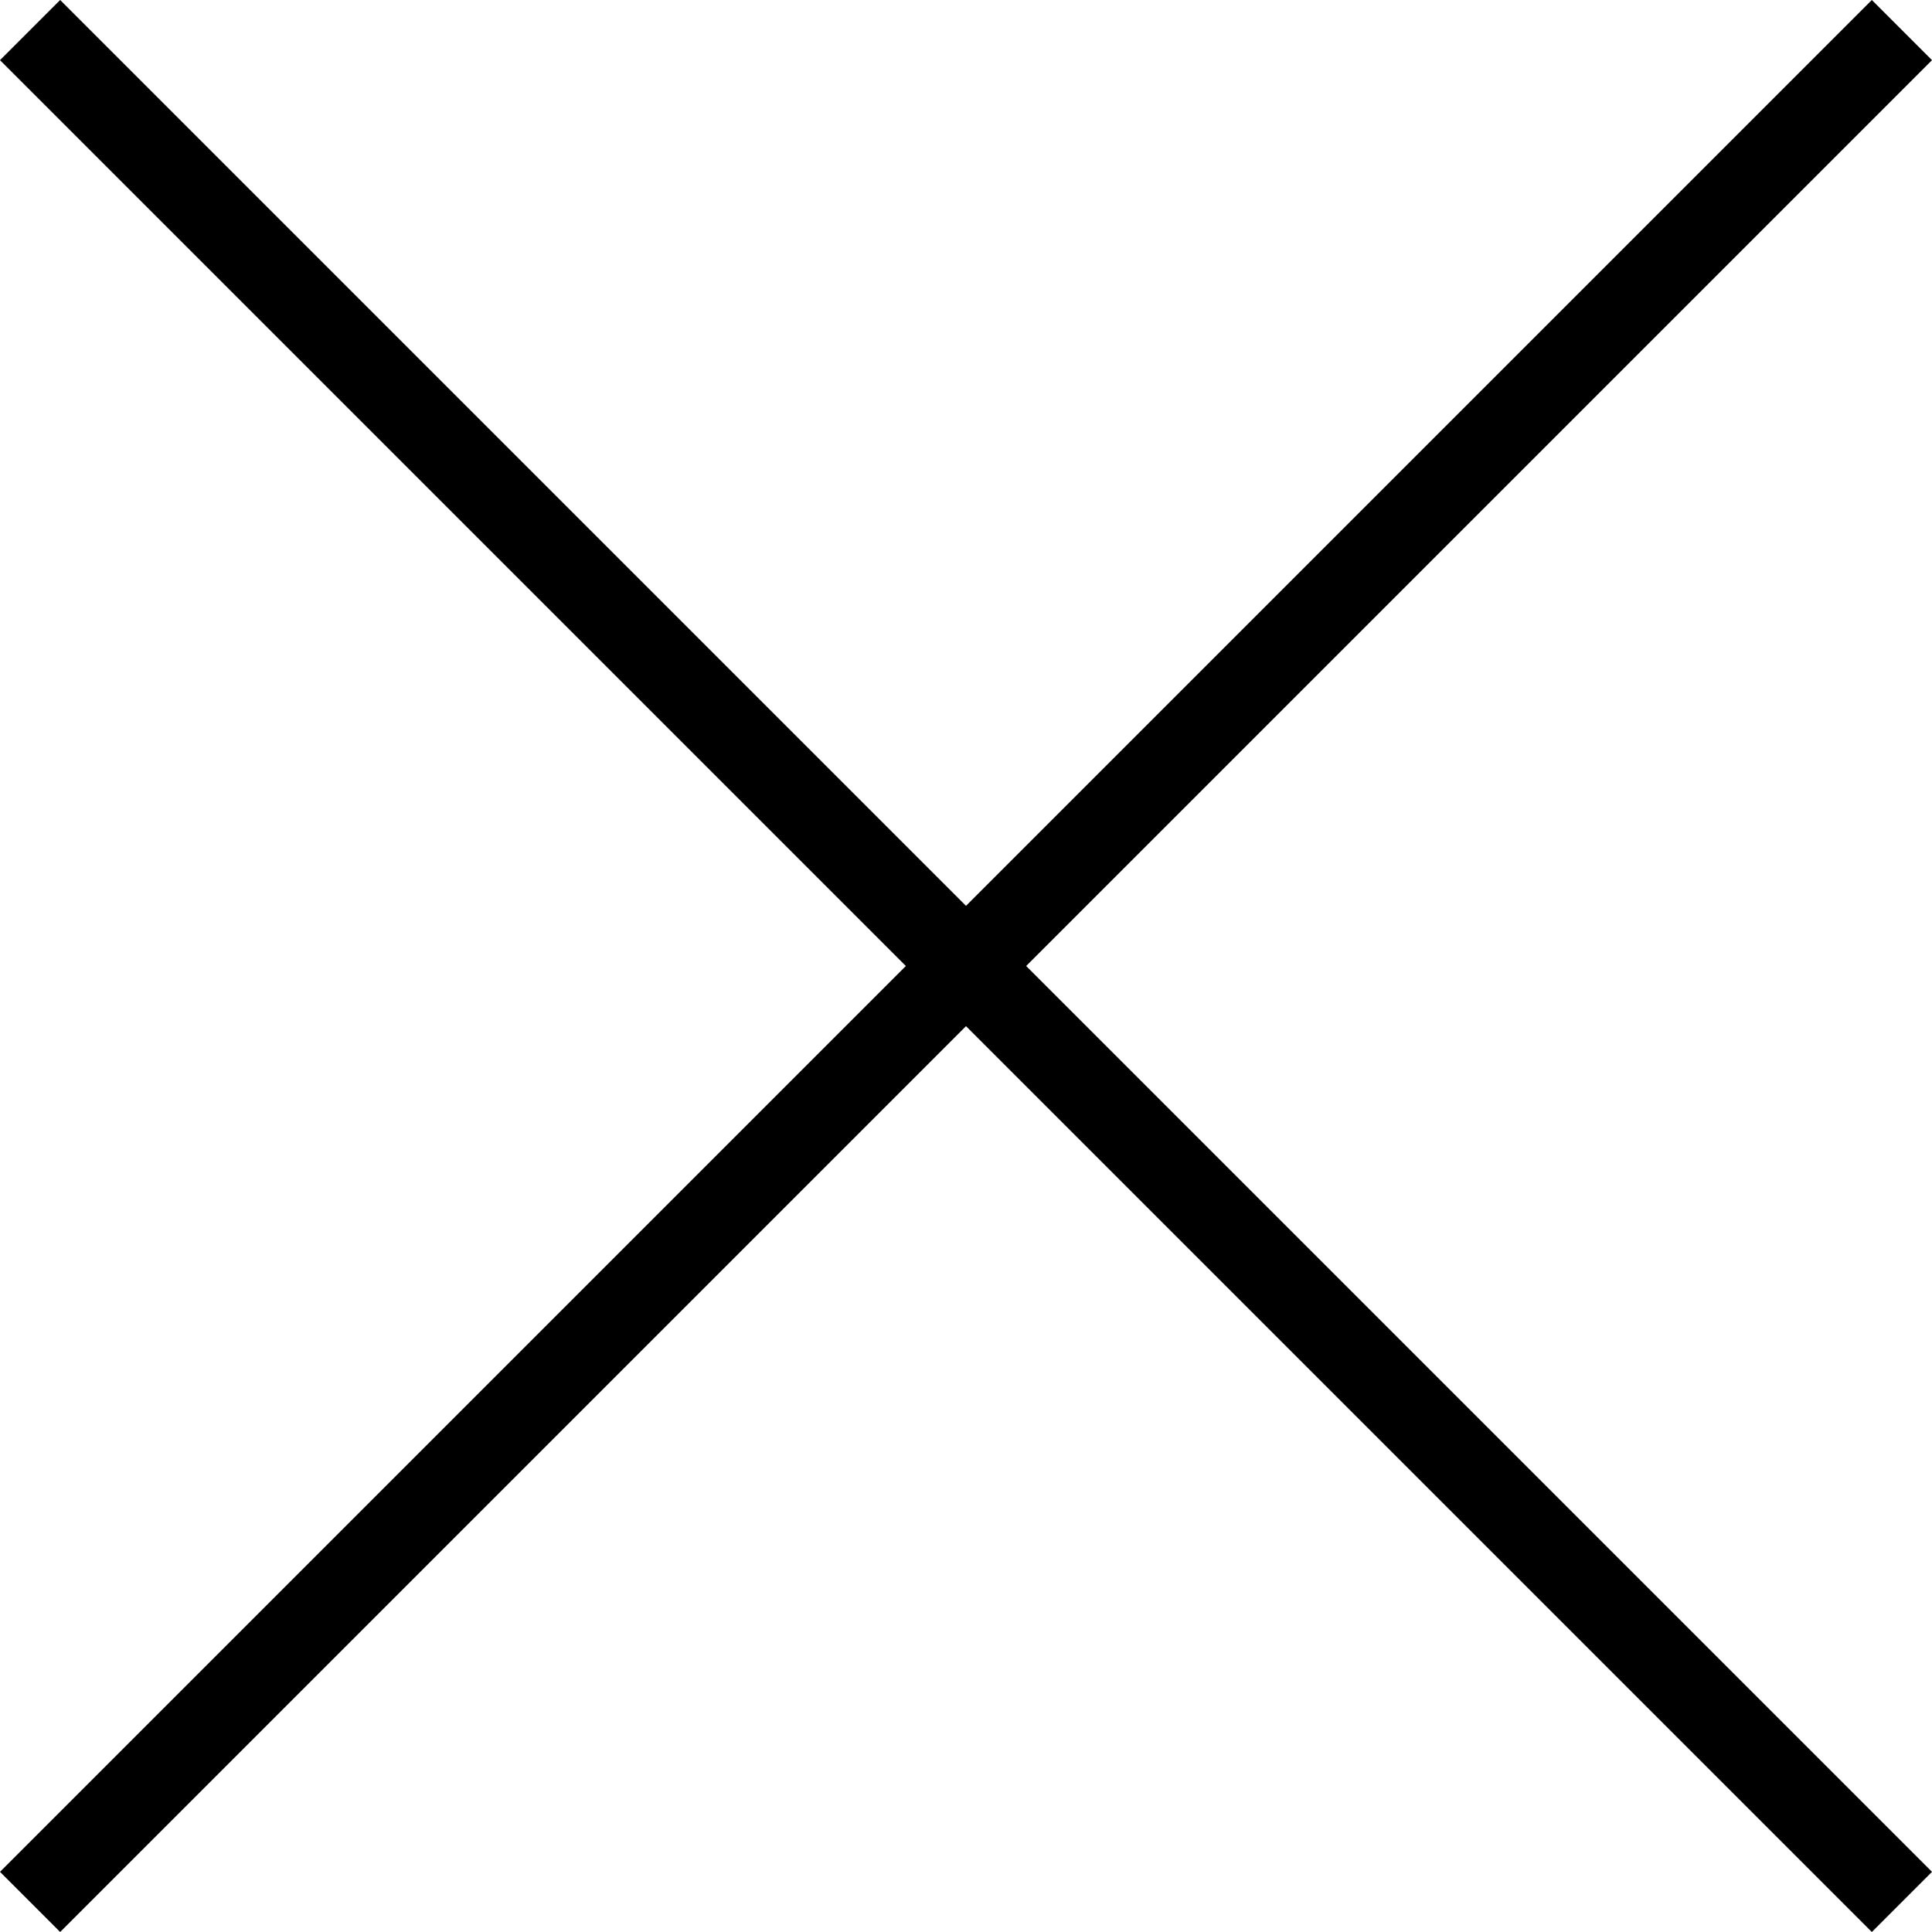 <svg xmlns="http://www.w3.org/2000/svg" width="45.414" height="45.414" viewBox="0 0 45.414 45.414">
  <g id="Component_26_1" data-name="Component 26 – 1" transform="translate(44.707 44.707) rotate(180)">
    <line id="Line_19" data-name="Line 19" x2="44" y2="44" fill="none" stroke="#000" stroke-width="2"/>
    <line id="Line_20" data-name="Line 20" x1="44" y2="44" fill="none" stroke="#000" stroke-width="2"/>
  </g>
</svg>
